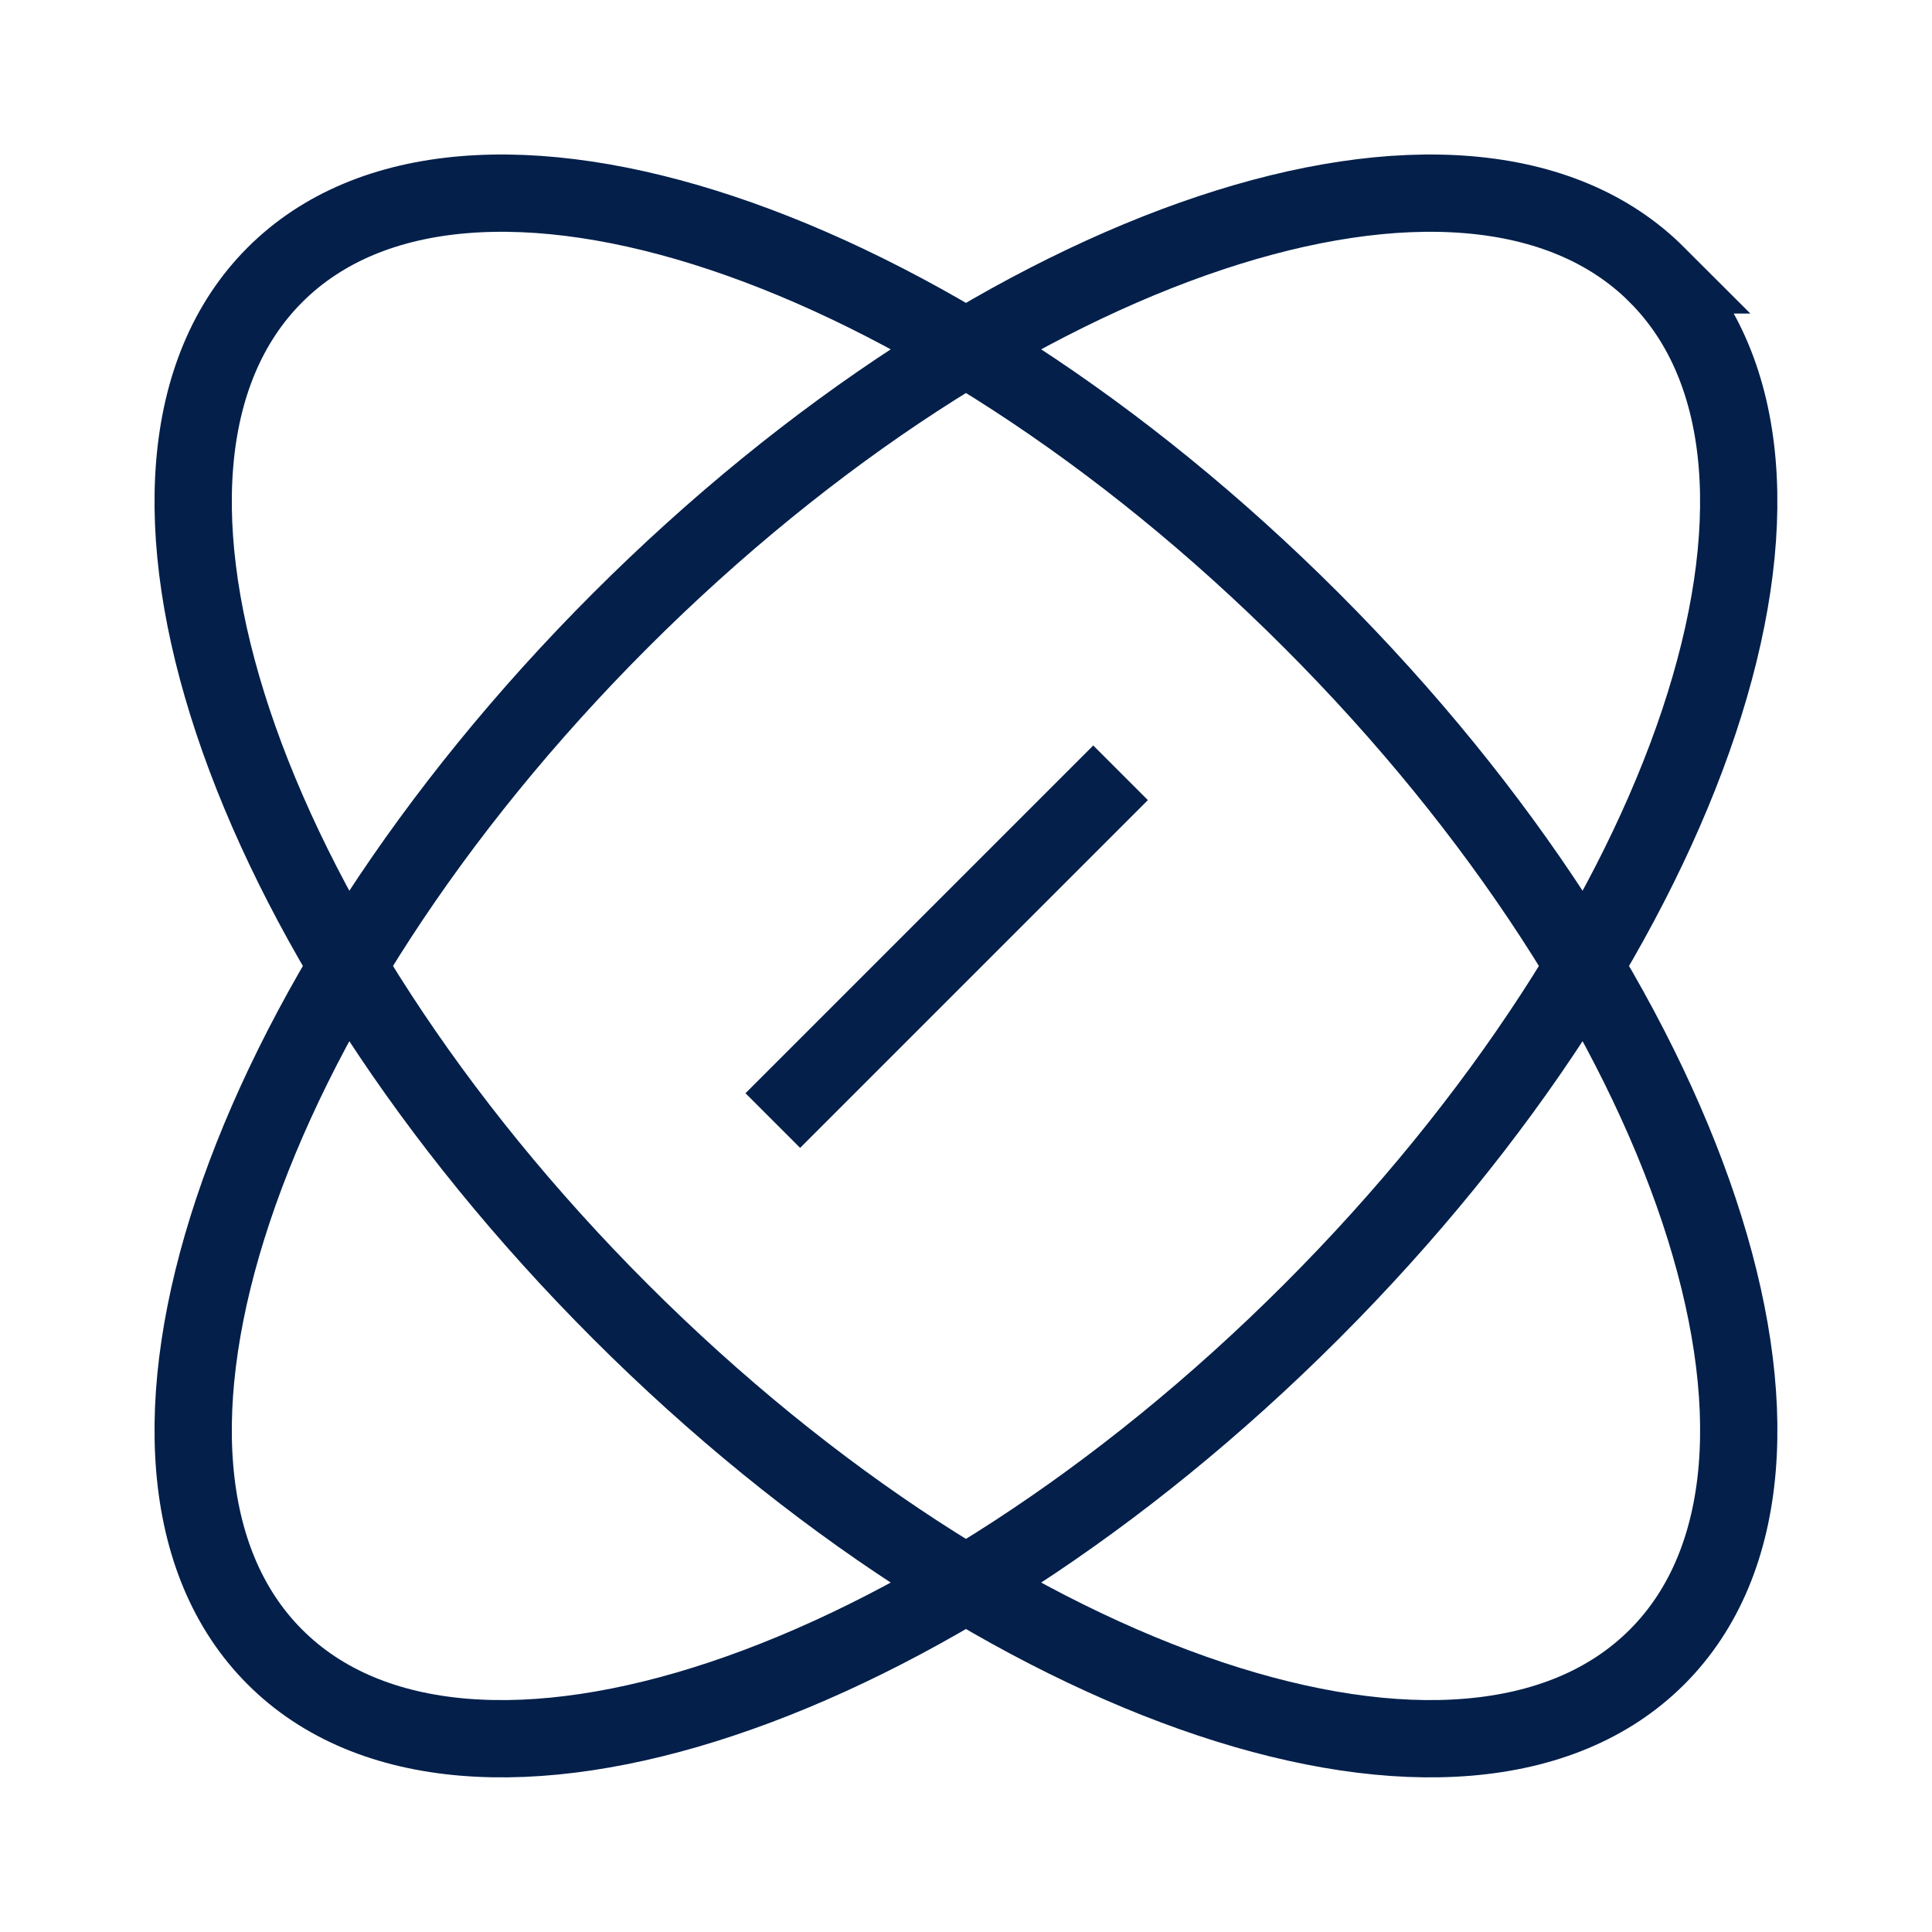 <svg xmlns="http://www.w3.org/2000/svg" width="32" height="32" fill="none"><path stroke="#031F4A" stroke-width="1.28" d="M27.445 4.553c3.161 3.16.599 10.848-5.723 17.17-6.321 6.32-14.008 8.883-17.169 5.722-3.16-3.16-.598-10.847 5.723-17.169 6.322-6.321 14.009-8.884 17.17-5.723Zm-22.892 0c-3.16 3.161-.598 10.848 5.723 17.17 6.322 6.32 14.008 8.883 17.17 5.722 3.16-3.16.598-10.847-5.724-17.169C15.401 3.955 7.714 1.392 4.553 4.553Z"/><path stroke="#031F4A" stroke-linejoin="bevel" stroke-width="1.28" d="m18.56 12.8-5.76 5.76"/></svg>